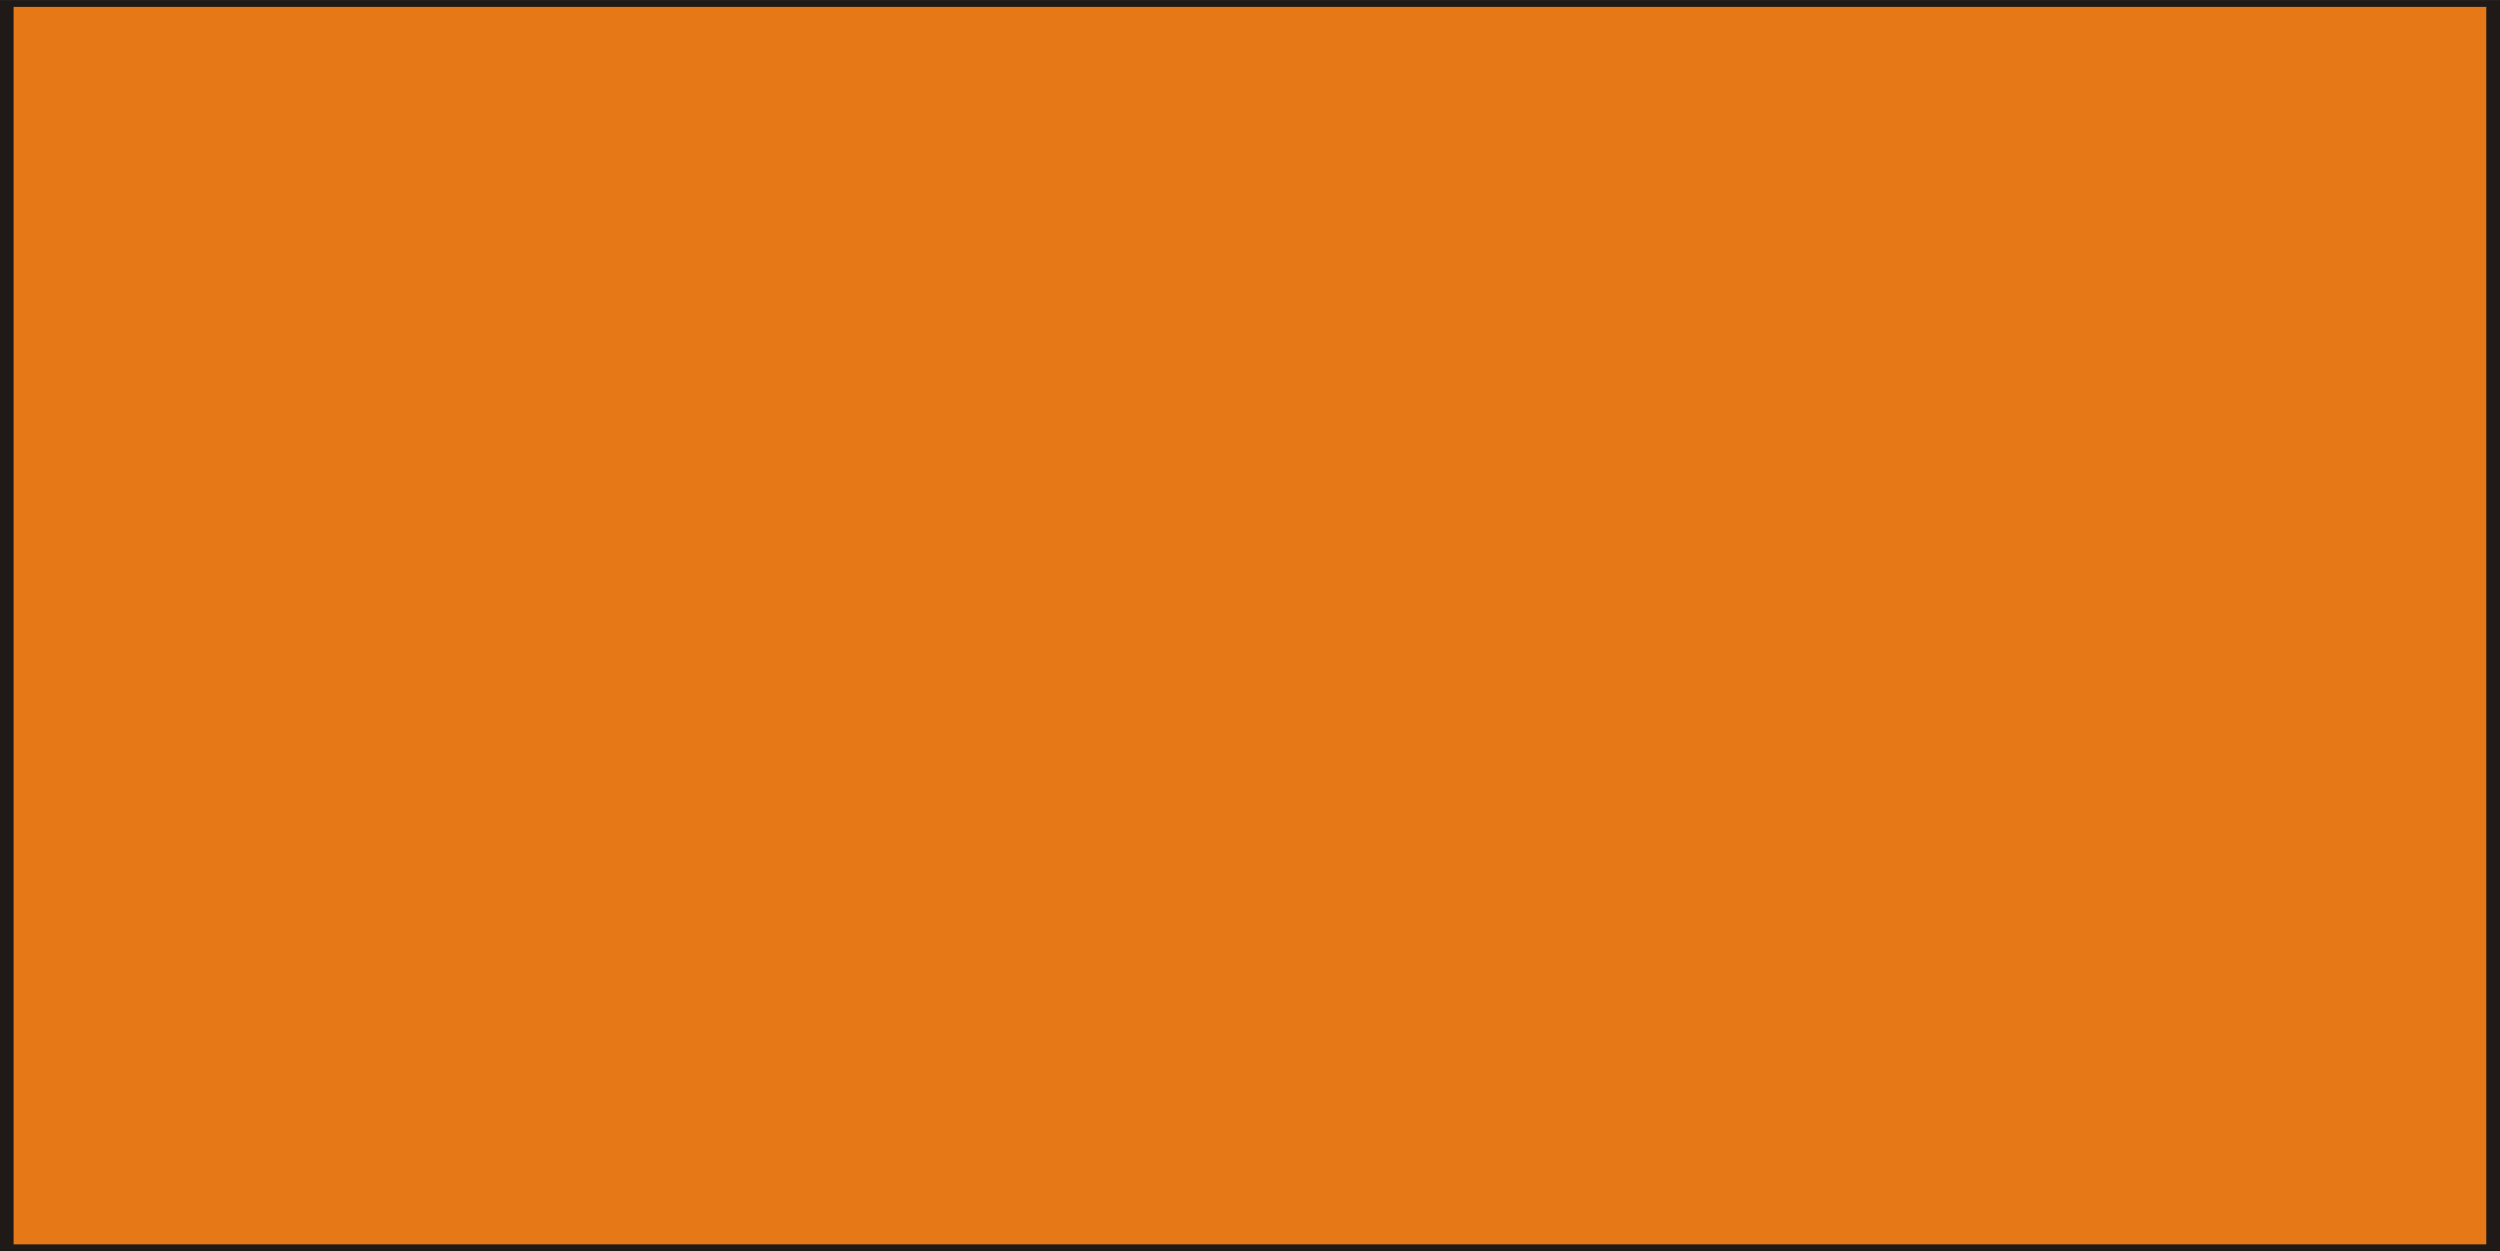 <?xml version="1.0" encoding="UTF-8" standalone="no"?>
<!-- Creator: CorelDRAW -->

<svg
   xmlns:dc="http://purl.org/dc/elements/1.1/"
   xmlns:cc="http://creativecommons.org/ns#"
   xmlns:rdf="http://www.w3.org/1999/02/22-rdf-syntax-ns#"
   xmlns:svg="http://www.w3.org/2000/svg"
   xmlns="http://www.w3.org/2000/svg"
   xmlns:sodipodi="http://sodipodi.sourceforge.net/DTD/sodipodi-0.dtd"
   xmlns:inkscape="http://www.inkscape.org/namespaces/inkscape"
   xml:space="preserve"
   width="20.018mm"
   height="10.018mm"
   style="shape-rendering:geometricPrecision; text-rendering:geometricPrecision; image-rendering:optimizeQuality; fill-rule:evenodd; clip-rule:evenodd"
   viewBox="0 0 20.041 10.029"
   id="svg3001"
   version="1.1"
   inkscape:version="0.48.3.1 r9886"
   sodipodi:docname="长方.svg"><sodipodi:namedview
   pagecolor="#ffffff"
   bordercolor="#666666"
   borderopacity="1"
   objecttolerance="10"
   gridtolerance="10"
   guidetolerance="10"
   inkscape:pageopacity="0"
   inkscape:pageshadow="2"
   inkscape:window-width="1440"
   inkscape:window-height="844"
   id="namedview3013"
   showgrid="false"
   inkscape:zoom="1.4732556"
   inkscape:cx="277.57173"
   inkscape:cy="-98.360537"
   inkscape:window-x="-4"
   inkscape:window-y="-4"
   inkscape:window-maximized="1"
   inkscape:current-layer="svg3001" />
 <defs
   id="defs3003">
  <style
   type="text/css"
   id="style3005">
   
    .fil0 {fill:#1F1A17}
    .fil1 {fill:#E77817}
   
  </style>
 
  
  
  
 </defs>
 <g
   id="g3025"><g
     inkscape:label="#g3022"
     id="dark"><rect
       style="fill:#1f1a17"
       y="0"
       x="0"
       id="rect3009"
       height="10.029"
       width="20.041"
       class="fil0" /></g><g
     inkscape:label="#g3019"
     id="shape"><rect
       style="fill:#e77817"
       id="rect3011"
       height="9.92"
       width="19.822"
       y="0.055"
       x="0.109"
       class="fil1" /></g></g>
</svg>